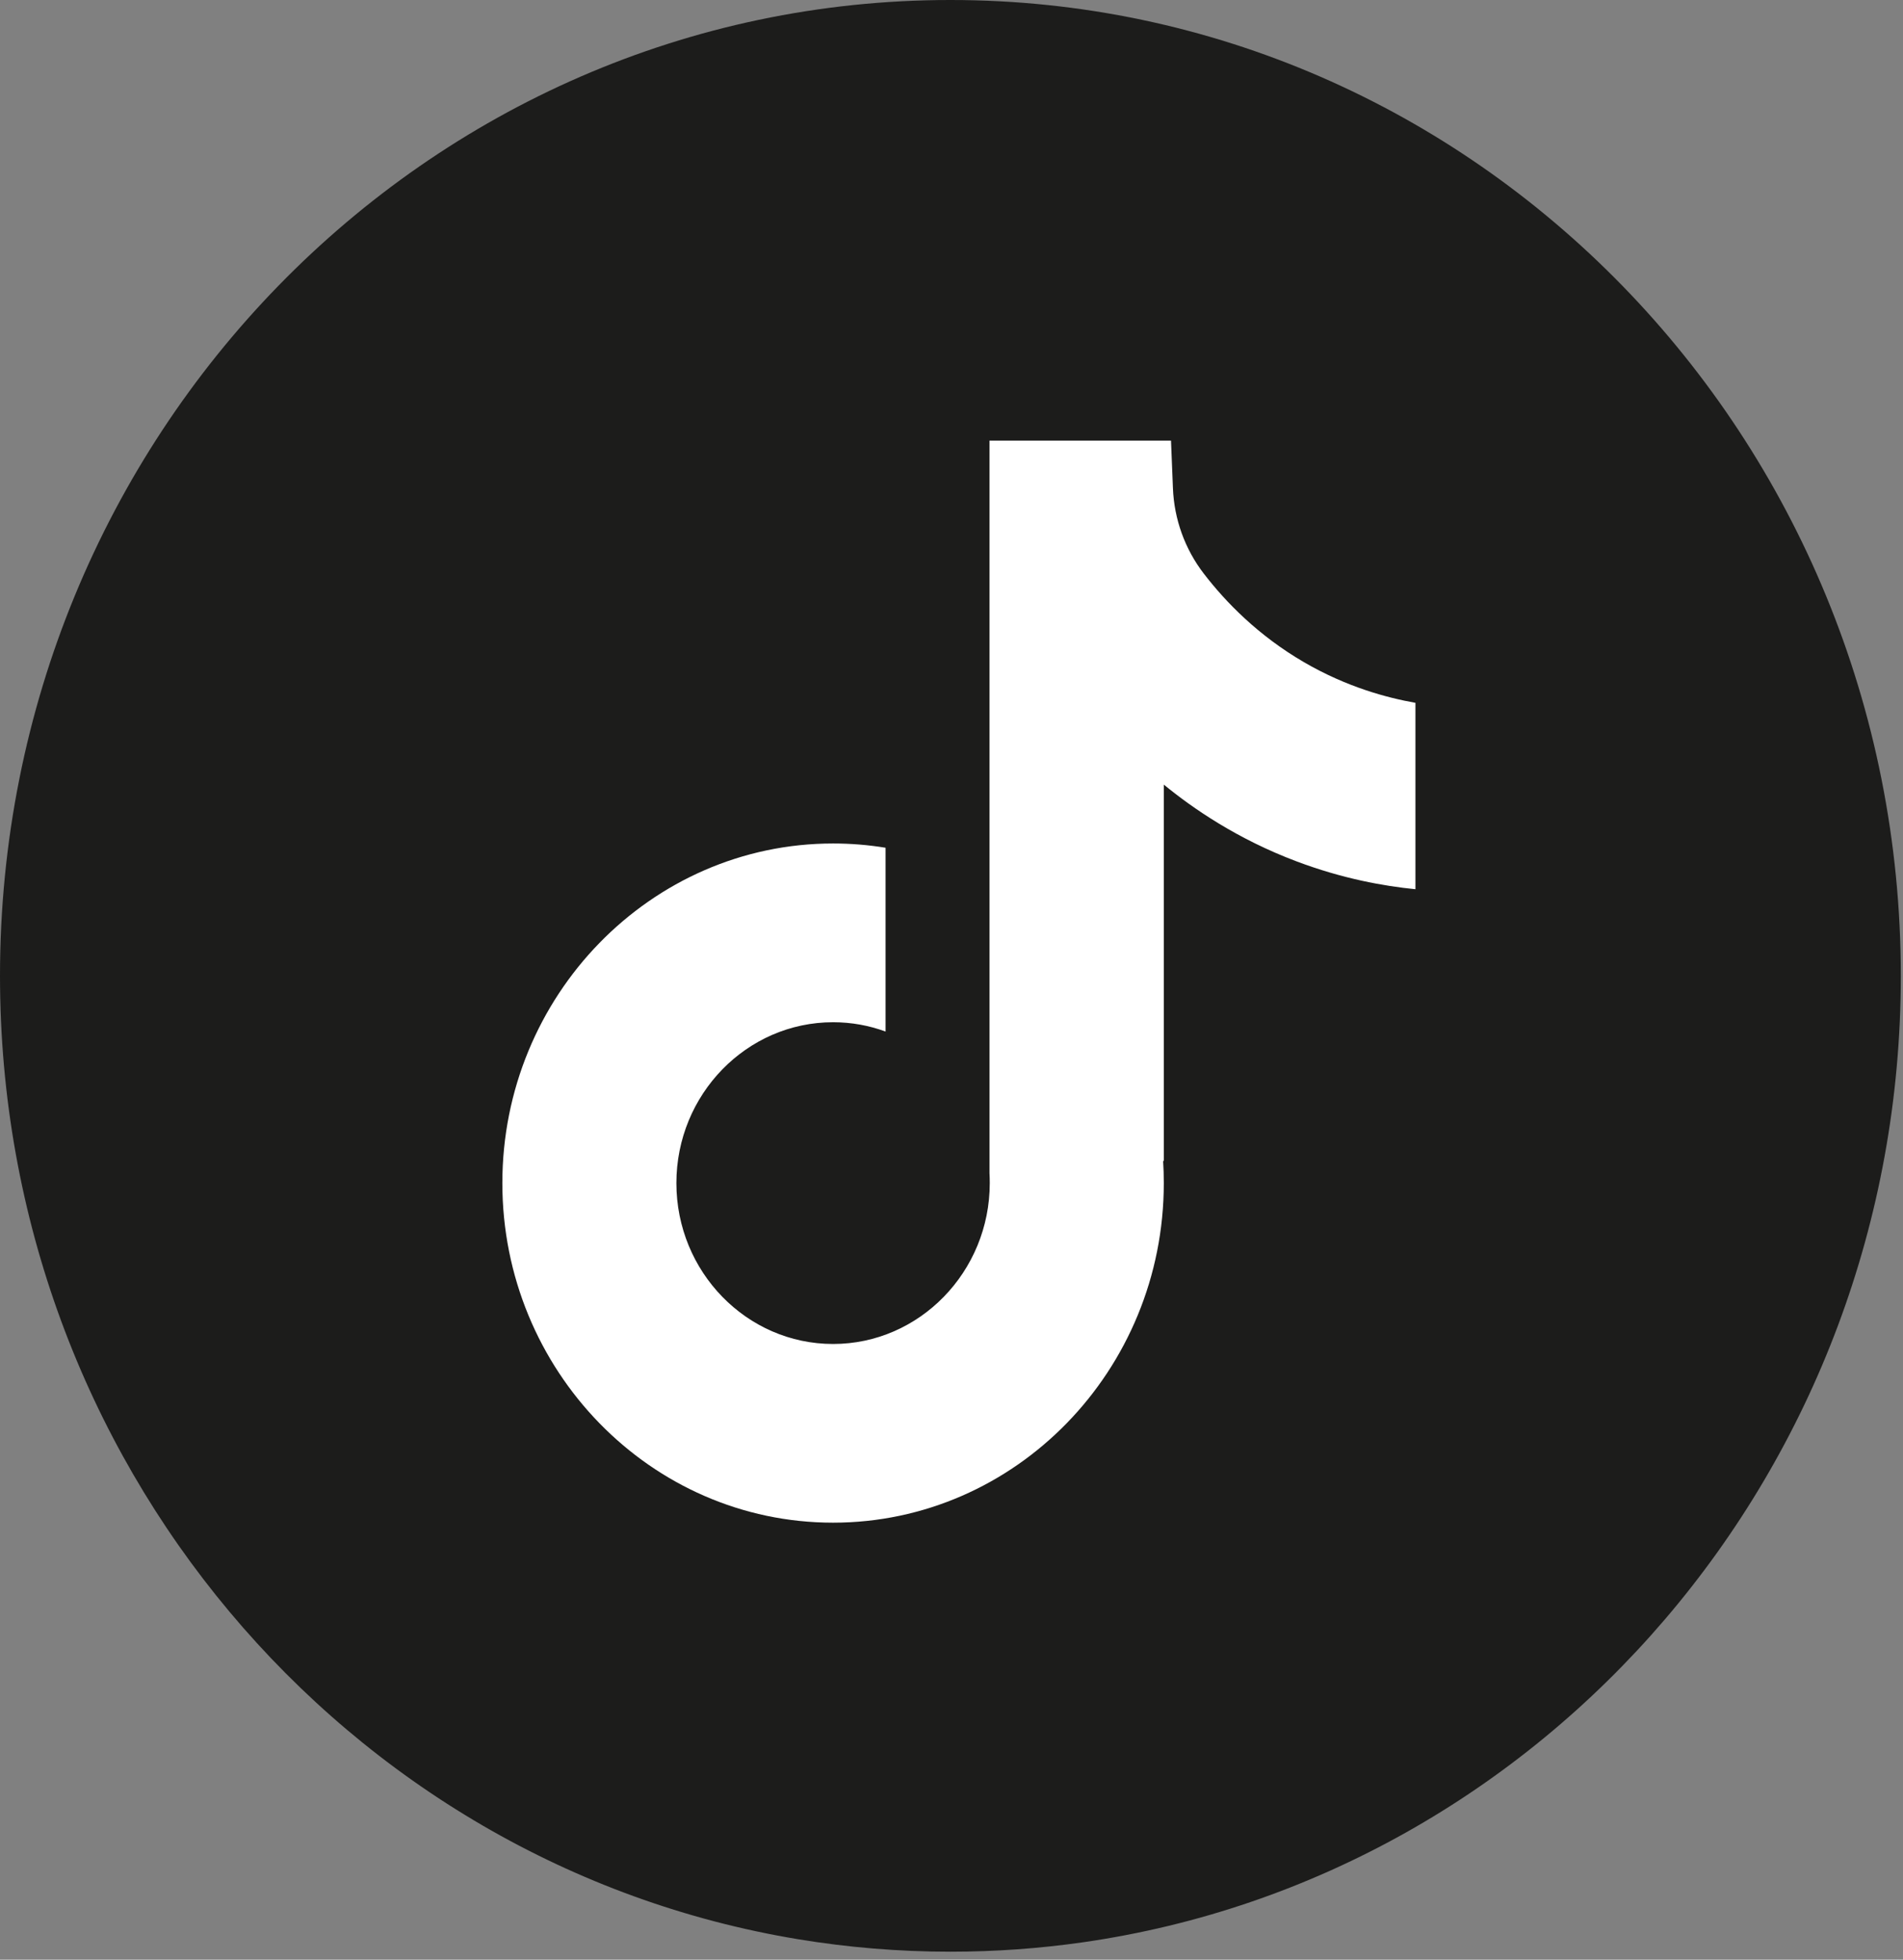 <svg width="134" height="138" viewBox="0 0 134 138" fill="none" xmlns="http://www.w3.org/2000/svg">
<rect x="0" y="0" width="134" height="138" fill="#808080" stroke="none"/>
<path d="M133.846 68.72C133.846 103.426 108.79 132.118 76.241 136.775C73.197 137.211 70.083 137.436 66.923 137.436C63.274 137.436 59.694 137.135 56.202 136.558C24.34 131.291 0 102.92 0 68.716C0 30.765 29.962 0 66.923 0C103.884 0 133.846 30.765 133.846 68.716V68.72Z" fill="#1C1C1B"/>
<path d="M99.668 49.488V62.617C97.429 62.396 94.531 61.874 91.313 60.663C87.116 59.084 83.991 56.923 81.949 55.25V81.793L81.899 81.71C81.933 82.236 81.949 82.77 81.949 83.312C81.949 96.497 71.505 107.224 58.661 107.224C45.816 107.224 35.373 96.493 35.373 83.312C35.373 70.132 45.816 59.397 58.661 59.397C59.917 59.397 61.15 59.499 62.357 59.697V72.64C61.197 72.213 59.956 71.984 58.661 71.984C52.58 71.984 47.628 77.064 47.628 83.312C47.628 89.56 52.58 94.641 58.661 94.641C64.742 94.641 69.694 89.556 69.694 83.312C69.694 83.079 69.69 82.845 69.675 82.612V31.029H82.457C82.504 32.141 82.55 33.261 82.592 34.373C82.677 36.561 83.436 38.662 84.758 40.383C86.311 42.406 88.6 44.756 91.822 46.632C94.835 48.384 97.664 49.136 99.668 49.492V49.488Z" fill="white"/>
</svg>
